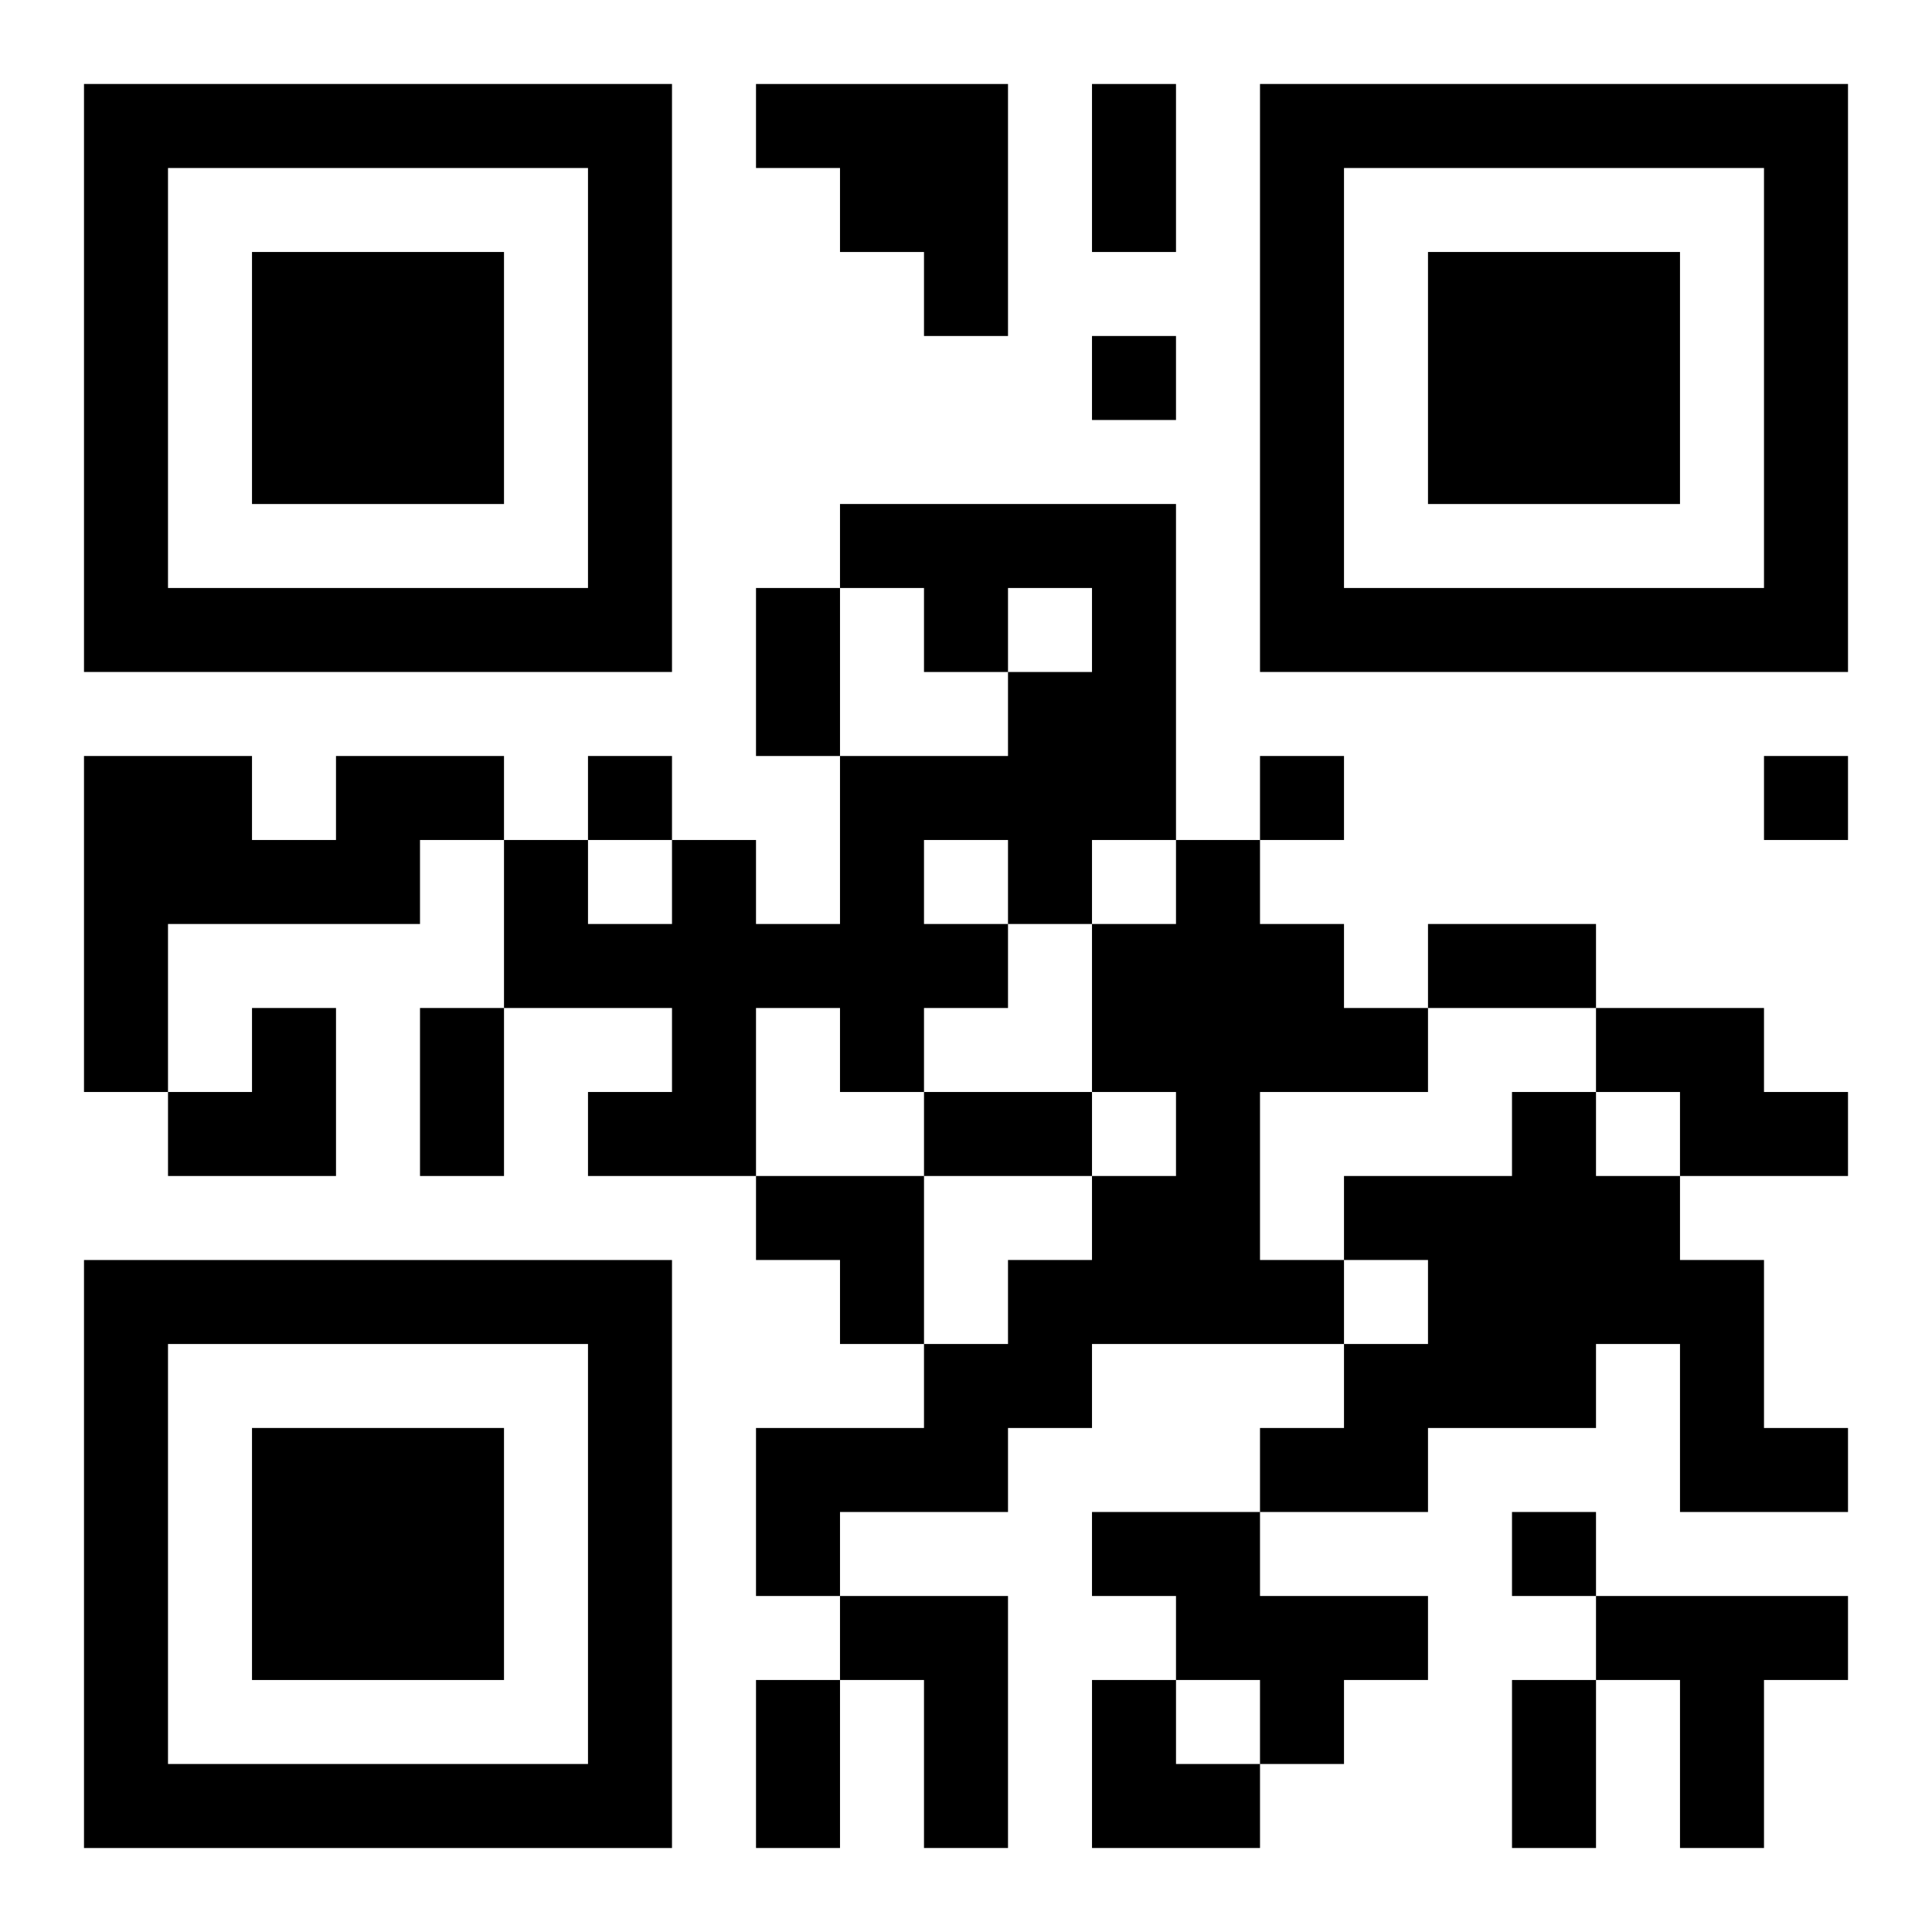 <?xml version="1.0" encoding="UTF-8"?>
<svg width="250" height="250" baseProfile="full" version="1.1" viewBox="-1 -1 23 23" xmlns="http://www.w3.org/2000/svg" xmlns:xlink="http://www.w3.org/1999/xlink"><symbol id="a"><path d="m0 7v7h7v-7h-7zm1 1h5v5h-5v-5zm1 1v3h3v-3h-3z"/></symbol><use y="-7" xlink:href="#a"/><use y="7" xlink:href="#a"/><use x="14" y="-7" xlink:href="#a"/><path d="m8 0h3v3h-1v-1h-1v-1h-1v-1m1 5h4v4h-1v1h-1v1h-1v1h-1v-1h-1v2h-2v-1h1v-1h-2v-2h1v1h1v-1h1v1h1v-2h2v-1h1v-1h-1v1h-1v-1h-1v-1m1 4v1h1v-1h-1m-7-1h2v1h-1v1h-3v2h-1v-4h2v1h1v-1m10 1h1v1h1v1h1v1h-2v2h1v1h-3v1h-1v1h-2v1h-1v-2h2v-1h1v-1h1v-1h1v-1h-1v-2h1v-1m5 2h2v1h1v1h-2v-1h-1v-1m-1 1h1v1h1v1h1v2h1v1h-2v-2h-1v1h-2v1h-2v-1h1v-1h1v-1h-1v-1h2v-1m-5 5h2v1h2v1h-1v1h-1v-1h-1v-1h-1v-1m-3 1h2v3h-1v-2h-1v-1m9 0h3v1h-1v2h-1v-2h-1v-1m-6-15v1h1v-1h-1m-6 5v1h1v-1h-1m8 0v1h1v-1h-1m6 0v1h1v-1h-1m-3 9v1h1v-1h-1m-5-17h1v2h-1v-2m-4 6h1v2h-1v-2m8 4h2v1h-2v-1m-12 1h1v2h-1v-2m6 1h2v1h-2v-1m-2 7h1v2h-1v-2m9 0h1v2h-1v-2m-16-8m1 0h1v2h-2v-1h1zm6 2h2v2h-1v-1h-1zm4 6h1v1h1v1h-2z"/></svg>
